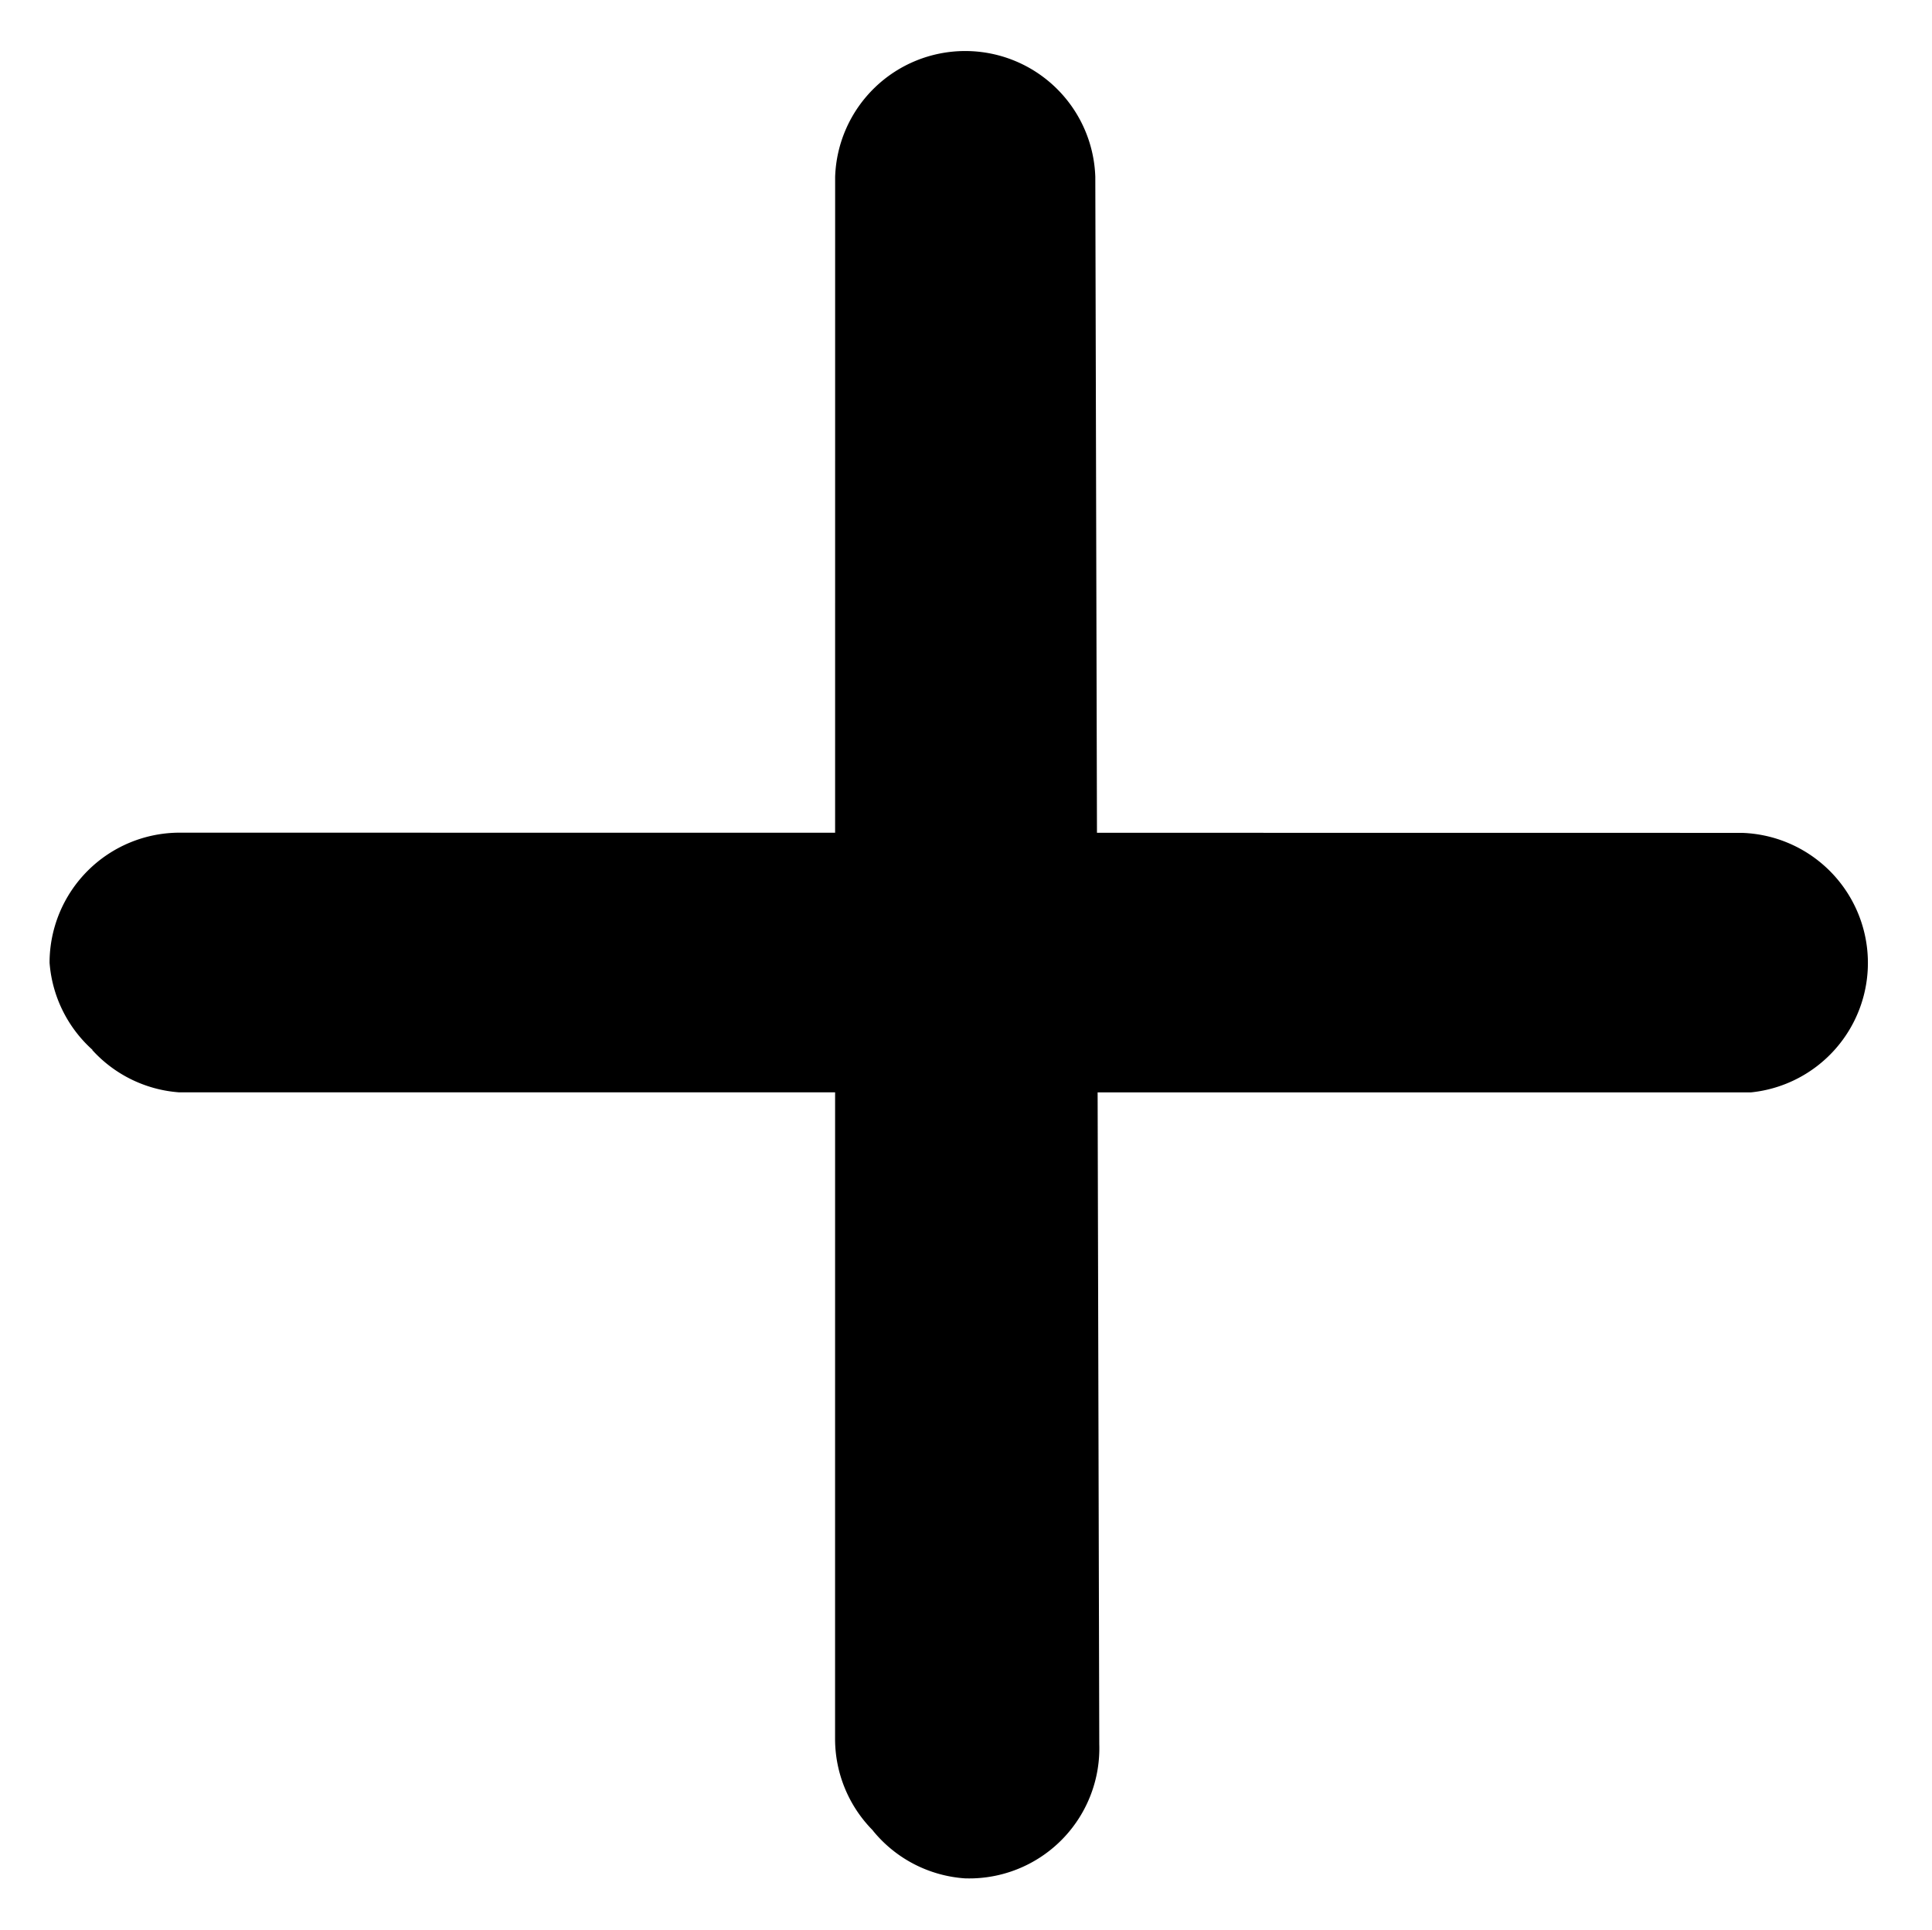 <svg xmlns="http://www.w3.org/2000/svg" width="21.004" height="20.987" viewBox="0 0 21.004 20.987">
  <g id="close_1_" data-name="close(1)" transform="translate(11.743 -1.325) rotate(45)">
    <g id="close_1_2" data-name="close_1_" transform="translate(0.001 1.844)">
      <path id="Path_4" data-name="Path 4" d="M1.417,17.2a1.415,1.415,0,0,1-1-.34,1.415,1.415,0,0,1,0-2L12.427,2.853a1.415,1.415,0,0,1,2.066,1.925L2.407,16.863a1.415,1.415,0,0,1-.991.34Z" transform="translate(-0.001 -2.442)"/>
      <path id="Path_5" data-name="Path 5" d="M14.874,16.605a1.415,1.415,0,0,1-.991-.41L1.869,4.18a1.415,1.415,0,0,1,2-2L15.95,14.2a1.415,1.415,0,0,1,.066,2q-.032.034-.066.066a1.415,1.415,0,0,1-1.076.34Z" transform="translate(-1.457 -1.844)"/>
    </g>
  </g>
</svg>
